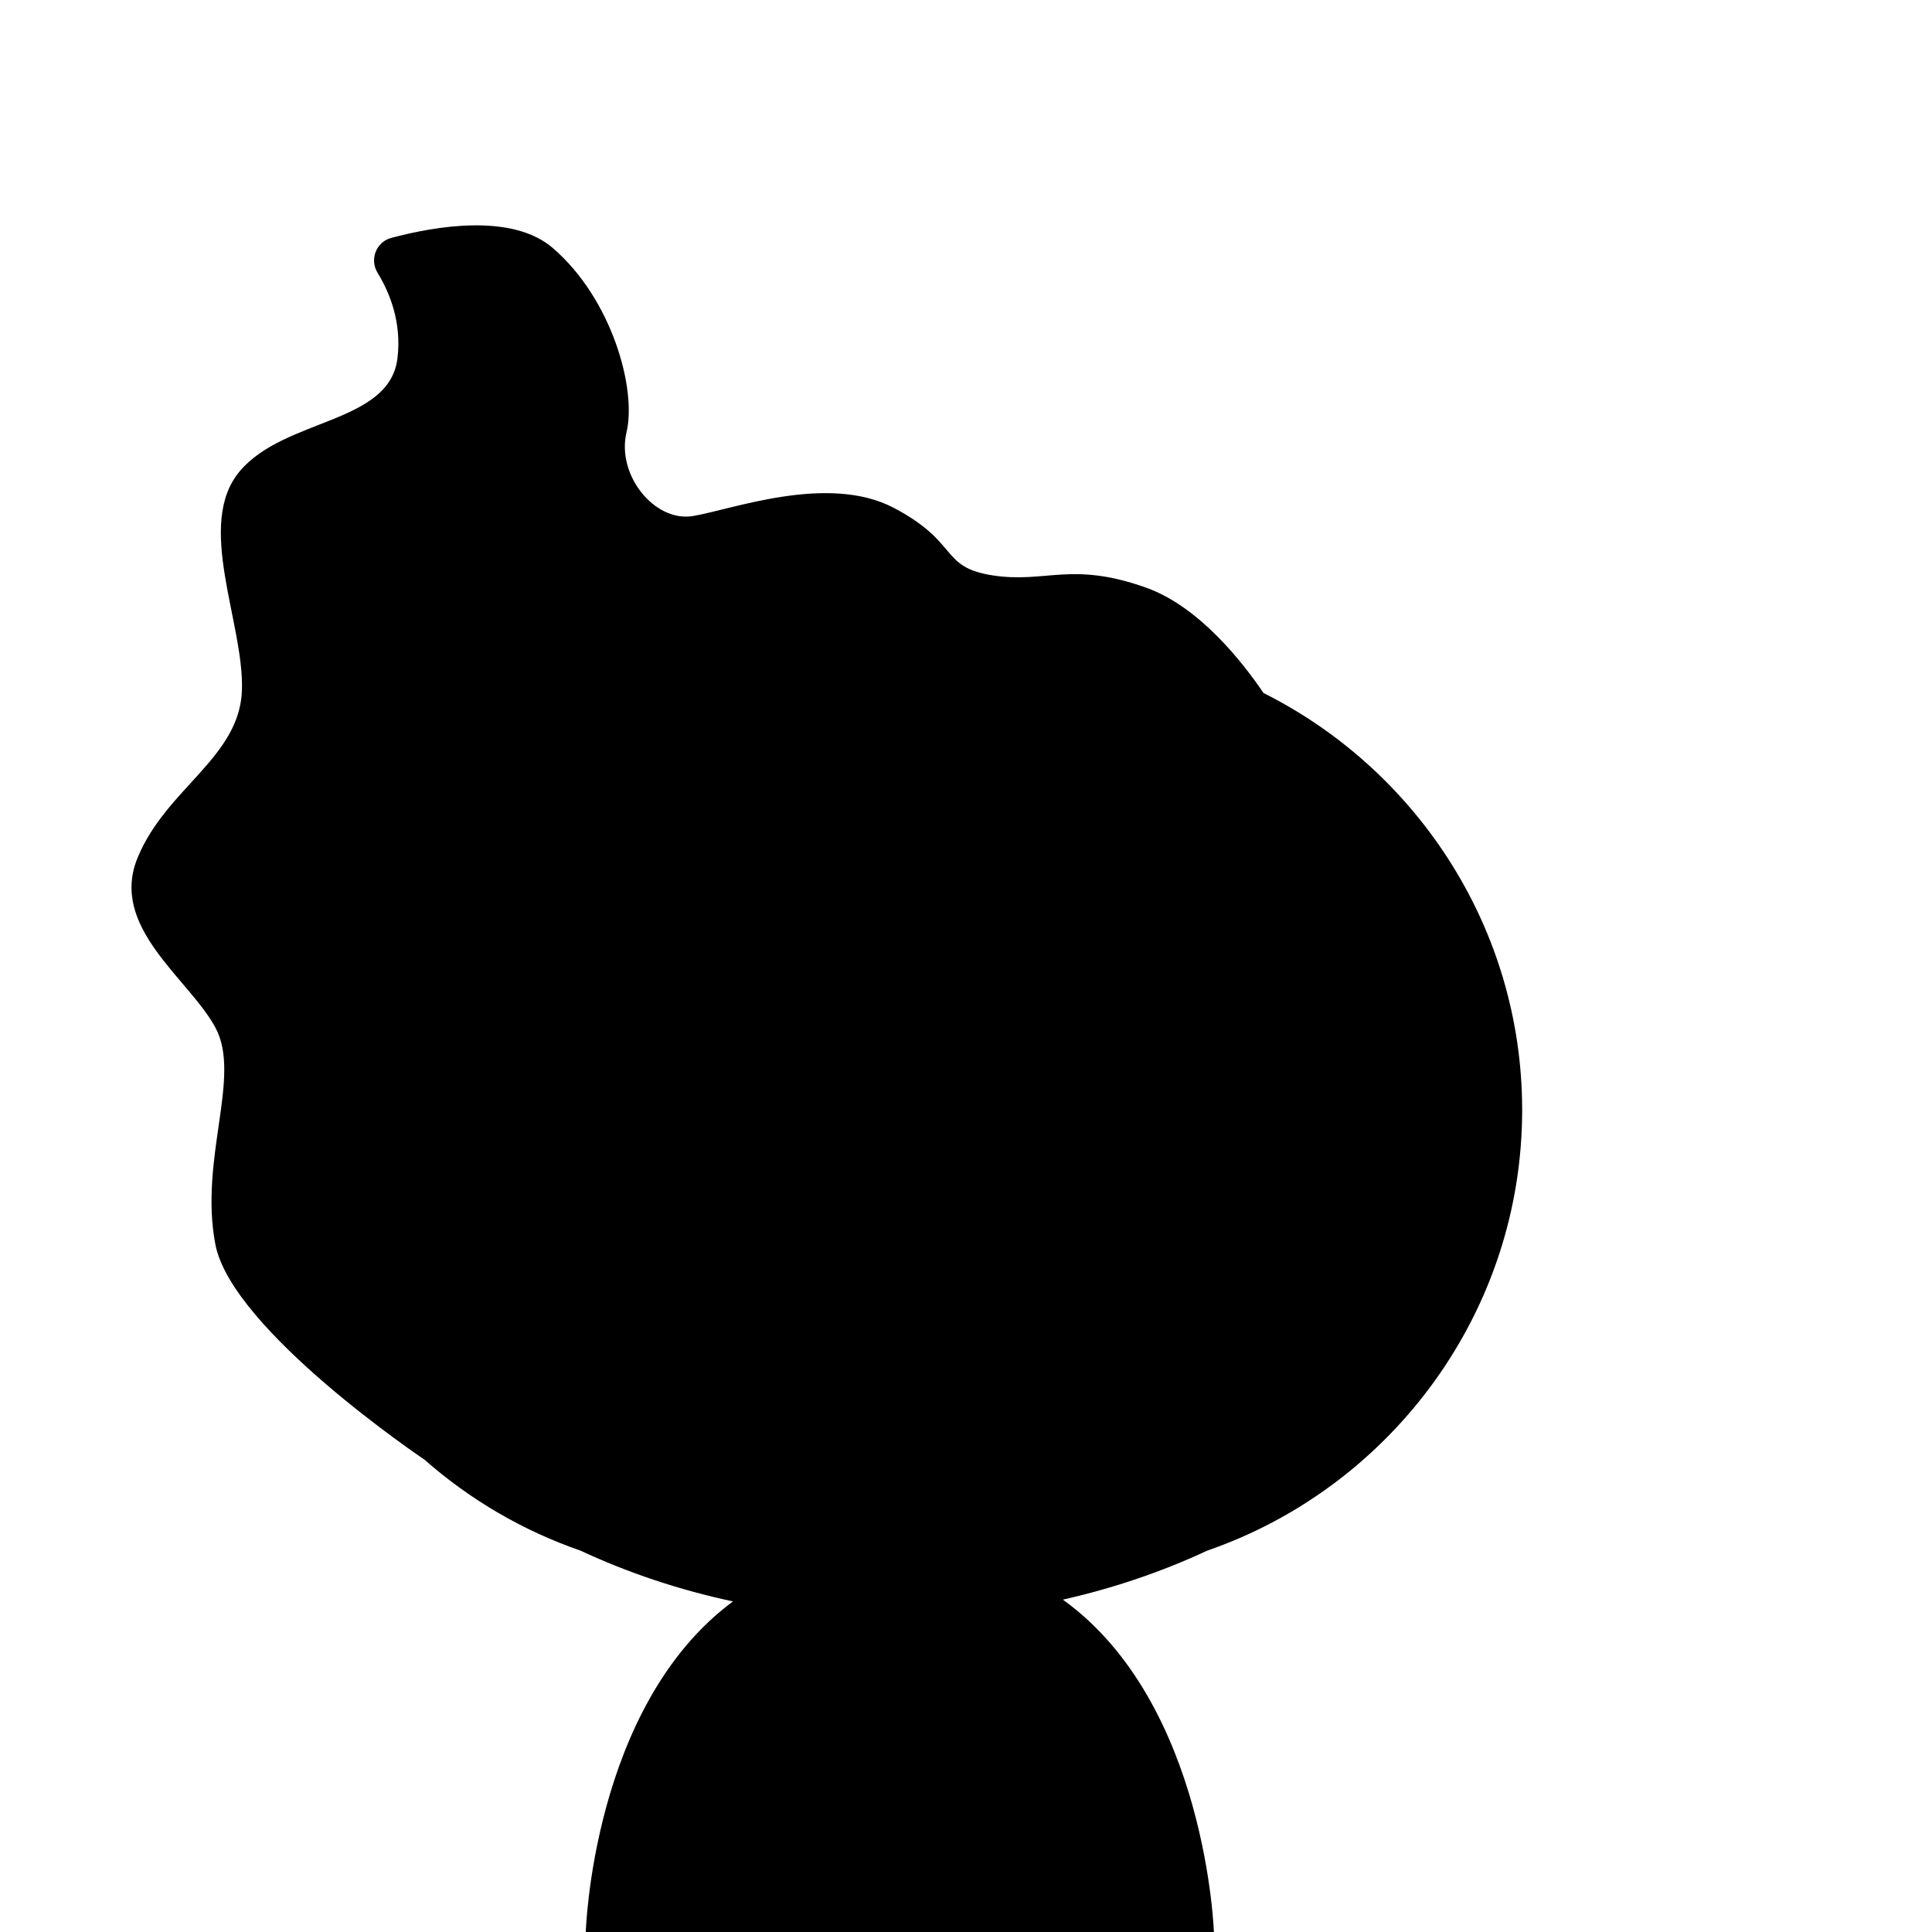 <?xml version="1.0" encoding="iso-8859-1"?>
<!-- Generator: Adobe Illustrator 29.1.0, SVG Export Plug-In . SVG Version: 9.03 Build 55587)  -->
<svg version="1.1" id="Layer_1" xmlns="http://www.w3.org/2000/svg" xmlns:xlink="http://www.w3.org/1999/xlink" x="0px" y="0px"
	 viewBox="0 0 1000 1000" style="enable-background:new 0 0 1000 1000;" xml:space="preserve">
<path d="M787.813,569.545c-1.886-92.07-56.032-171.888-133.819-210.846c-10.849-16.023-33.349-44.75-60.759-54.523
	c-38.799-13.833-51.882-2.118-79.412-6.353c-27.529-4.235-16.941-16.941-51.162-34.941c-34.221-18-84.368,1.059-104.112,4.235
	c-19.744,3.177-39.55-21.176-34.256-43.412s-7.412-68.824-38.118-95.294c-21.171-18.251-60.965-11.335-83.638-5.28
	c-7.833,2.092-11.35,11.145-7.112,18.057c6.2,10.111,12.626,25.631,10.28,44.399c-4.235,33.882-58.235,30.706-81.529,58.235
	c-23.294,27.529,2.118,78.353,1.059,113.294c-1.059,34.941-39.176,50.824-54,86.824s26.471,62.471,40.235,87.882
	c13.765,25.412-8.471,67.765,0,112.235C119.941,688.529,219.64,755.47,219.64,755.47l-0.007-0.013
	c23.4,20.599,50.783,36.766,80.811,47.135c24.483,11.421,50.981,20.328,78.95,26.305c-73.234,54.149-76.245,172.081-76.245,172.081
	h325.215c0,0-3.545-119.284-78.232-173.004c26.422-5.956,51.493-14.535,74.746-25.382
	c93.088-32.146,160.821-119.938,162.934-223.109c0.038-1.653,0.063-3.308,0.063-4.968c0,0,0,0,0,0v0c0,0,0,0,0,0
	C787.876,572.853,787.851,571.198,787.813,569.545z"/>
</svg>
